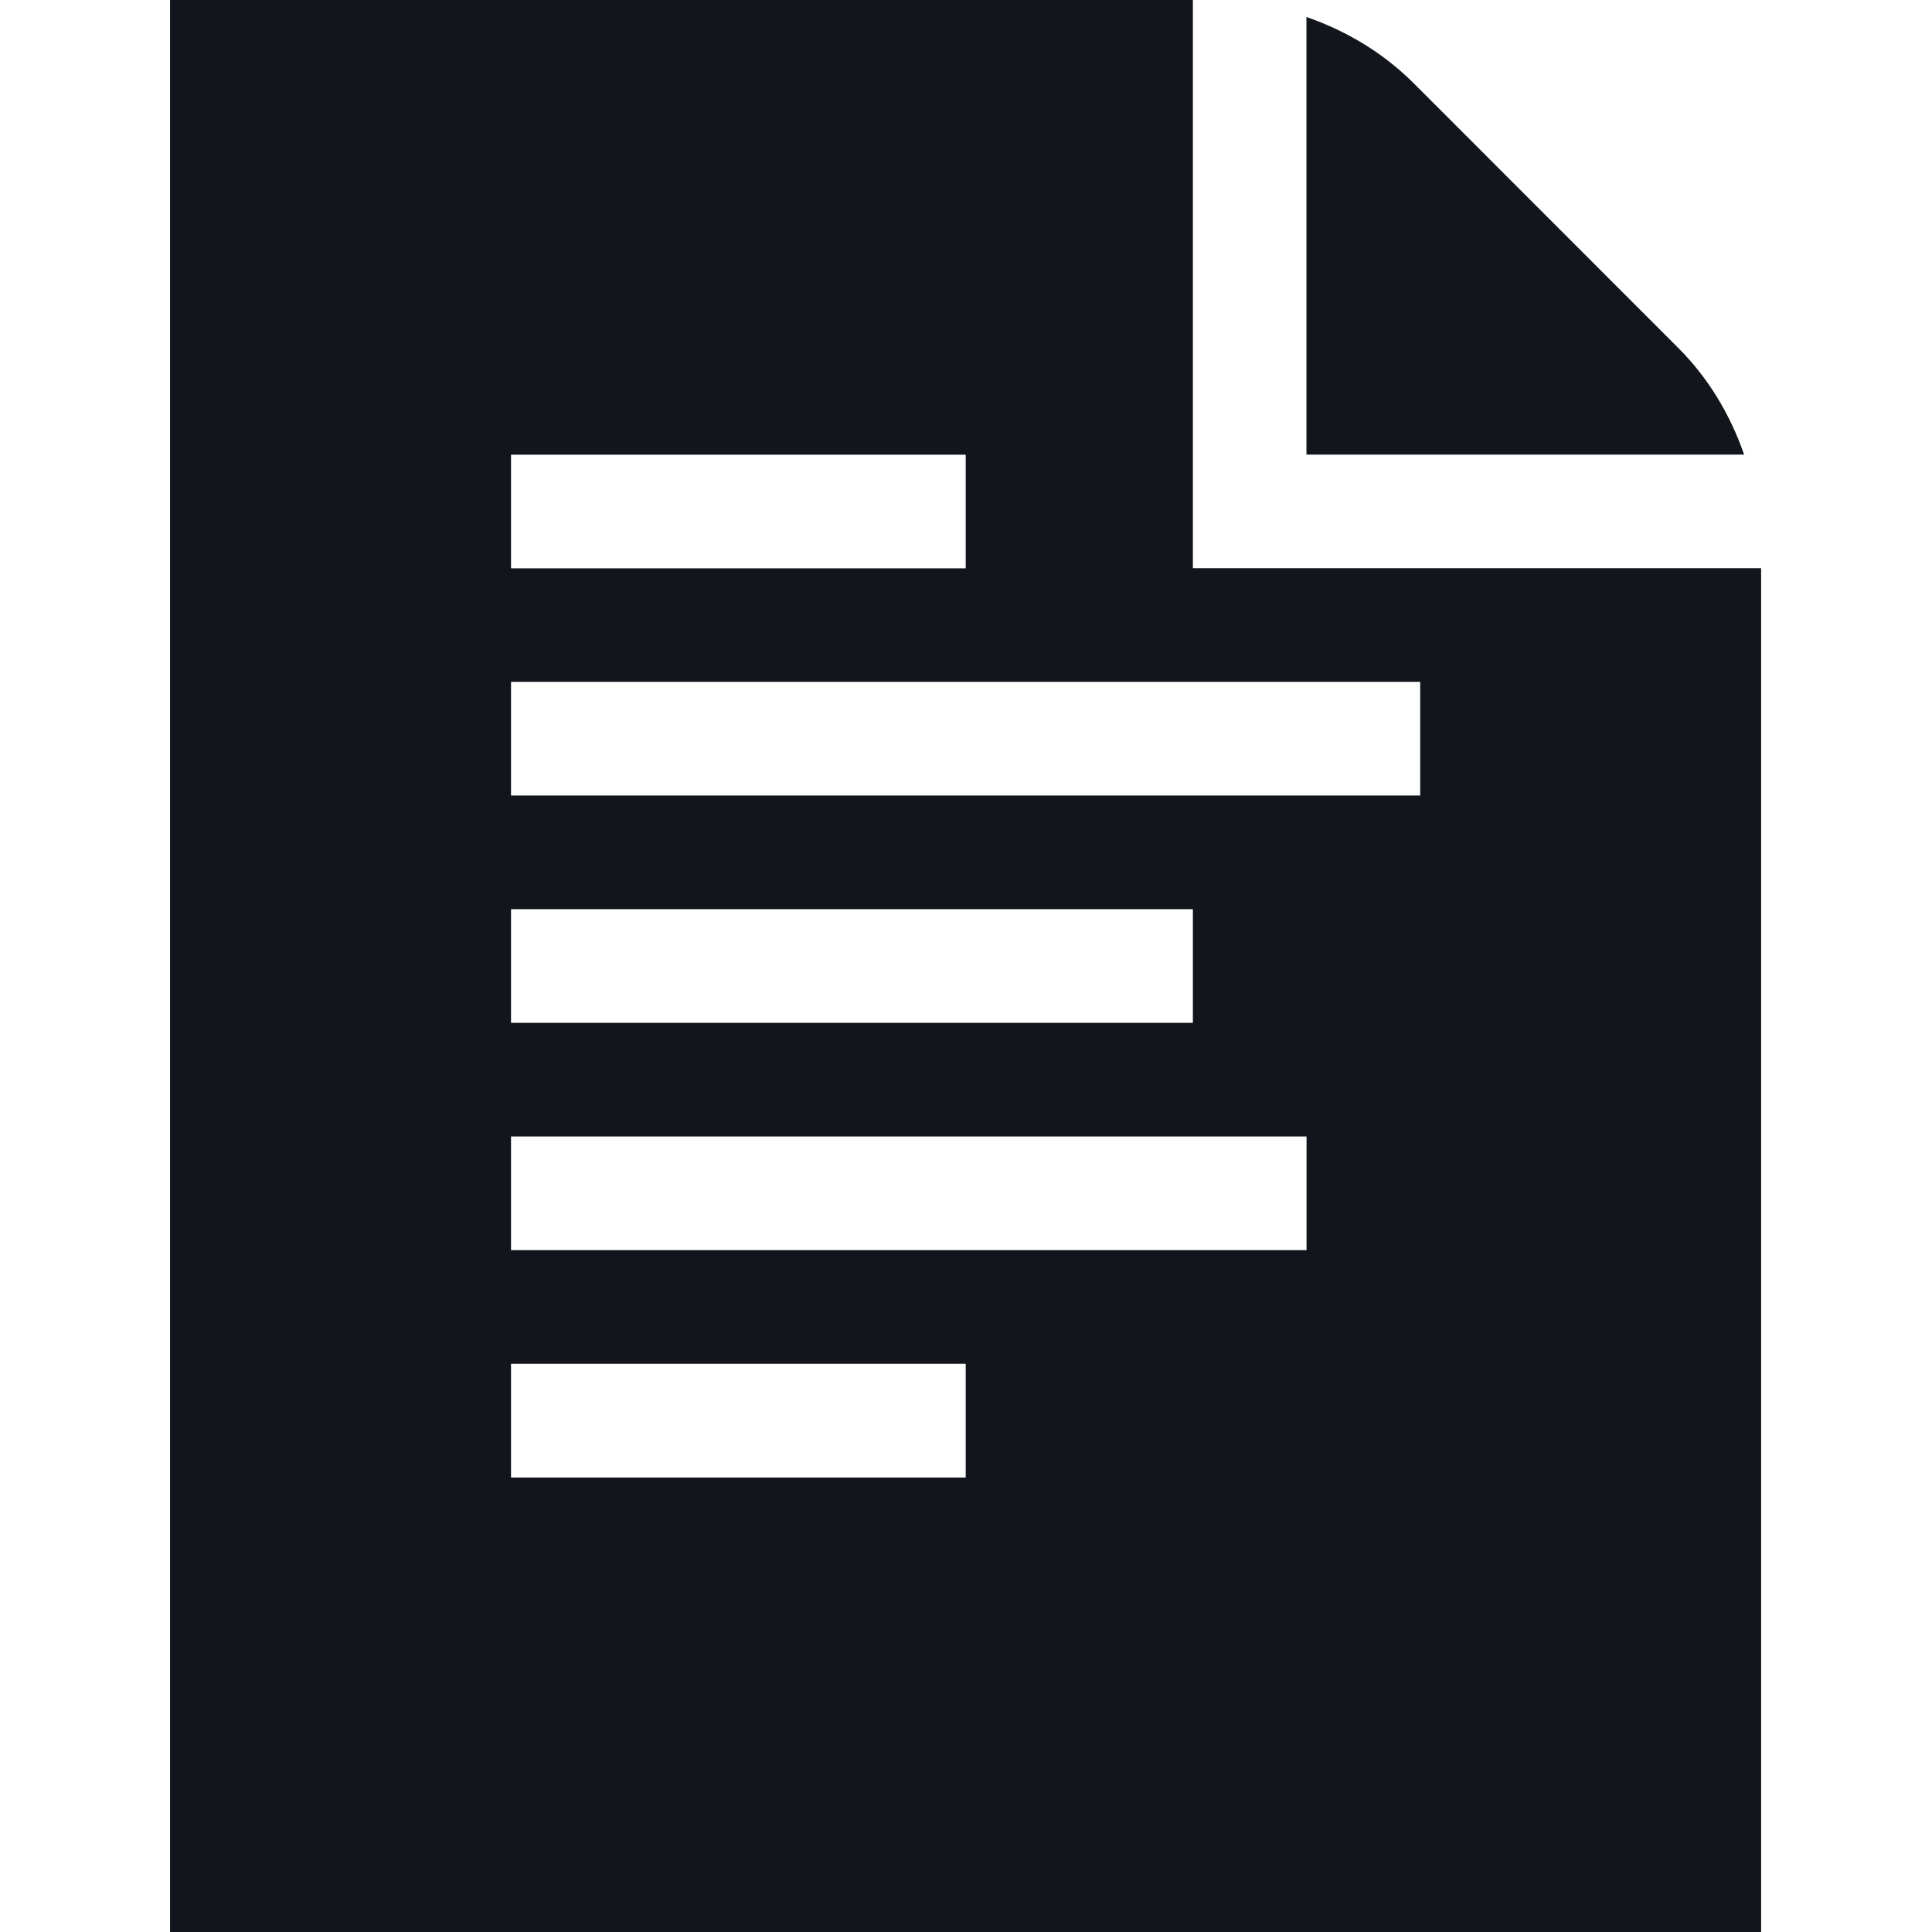 <svg width="46" height="46" viewBox="0 0 46 46" fill="none" xmlns="http://www.w3.org/2000/svg">
<g clip-path="url(#clip0_75_4)">
<path fill-rule="evenodd" clip-rule="evenodd" d="M28.402 0V13.529H41.931V46H4.049V0H28.402ZM22.993 32.471H12.167V35.179H22.993V32.471ZM31.108 27.059H12.167V29.765H31.108V27.059ZM28.402 21.647H12.167V24.353H28.402V21.647ZM33.814 16.235H12.167V18.941H33.814V16.235ZM22.993 10.826H12.167V13.532H22.993V10.826Z" fill="#12151C"/>
<path fill-rule="evenodd" clip-rule="evenodd" d="M39.955 8.281C40.682 9.006 41.197 9.877 41.527 10.824H31.106V0.404C32.053 0.734 32.925 1.251 33.653 1.976L39.955 8.281Z" fill="#12151C"/>
</g>
<defs>
<clipPath id="clip0_75_4">
<rect width="46" height="46" fill="white"/>
</clipPath>
</defs>
</svg>

